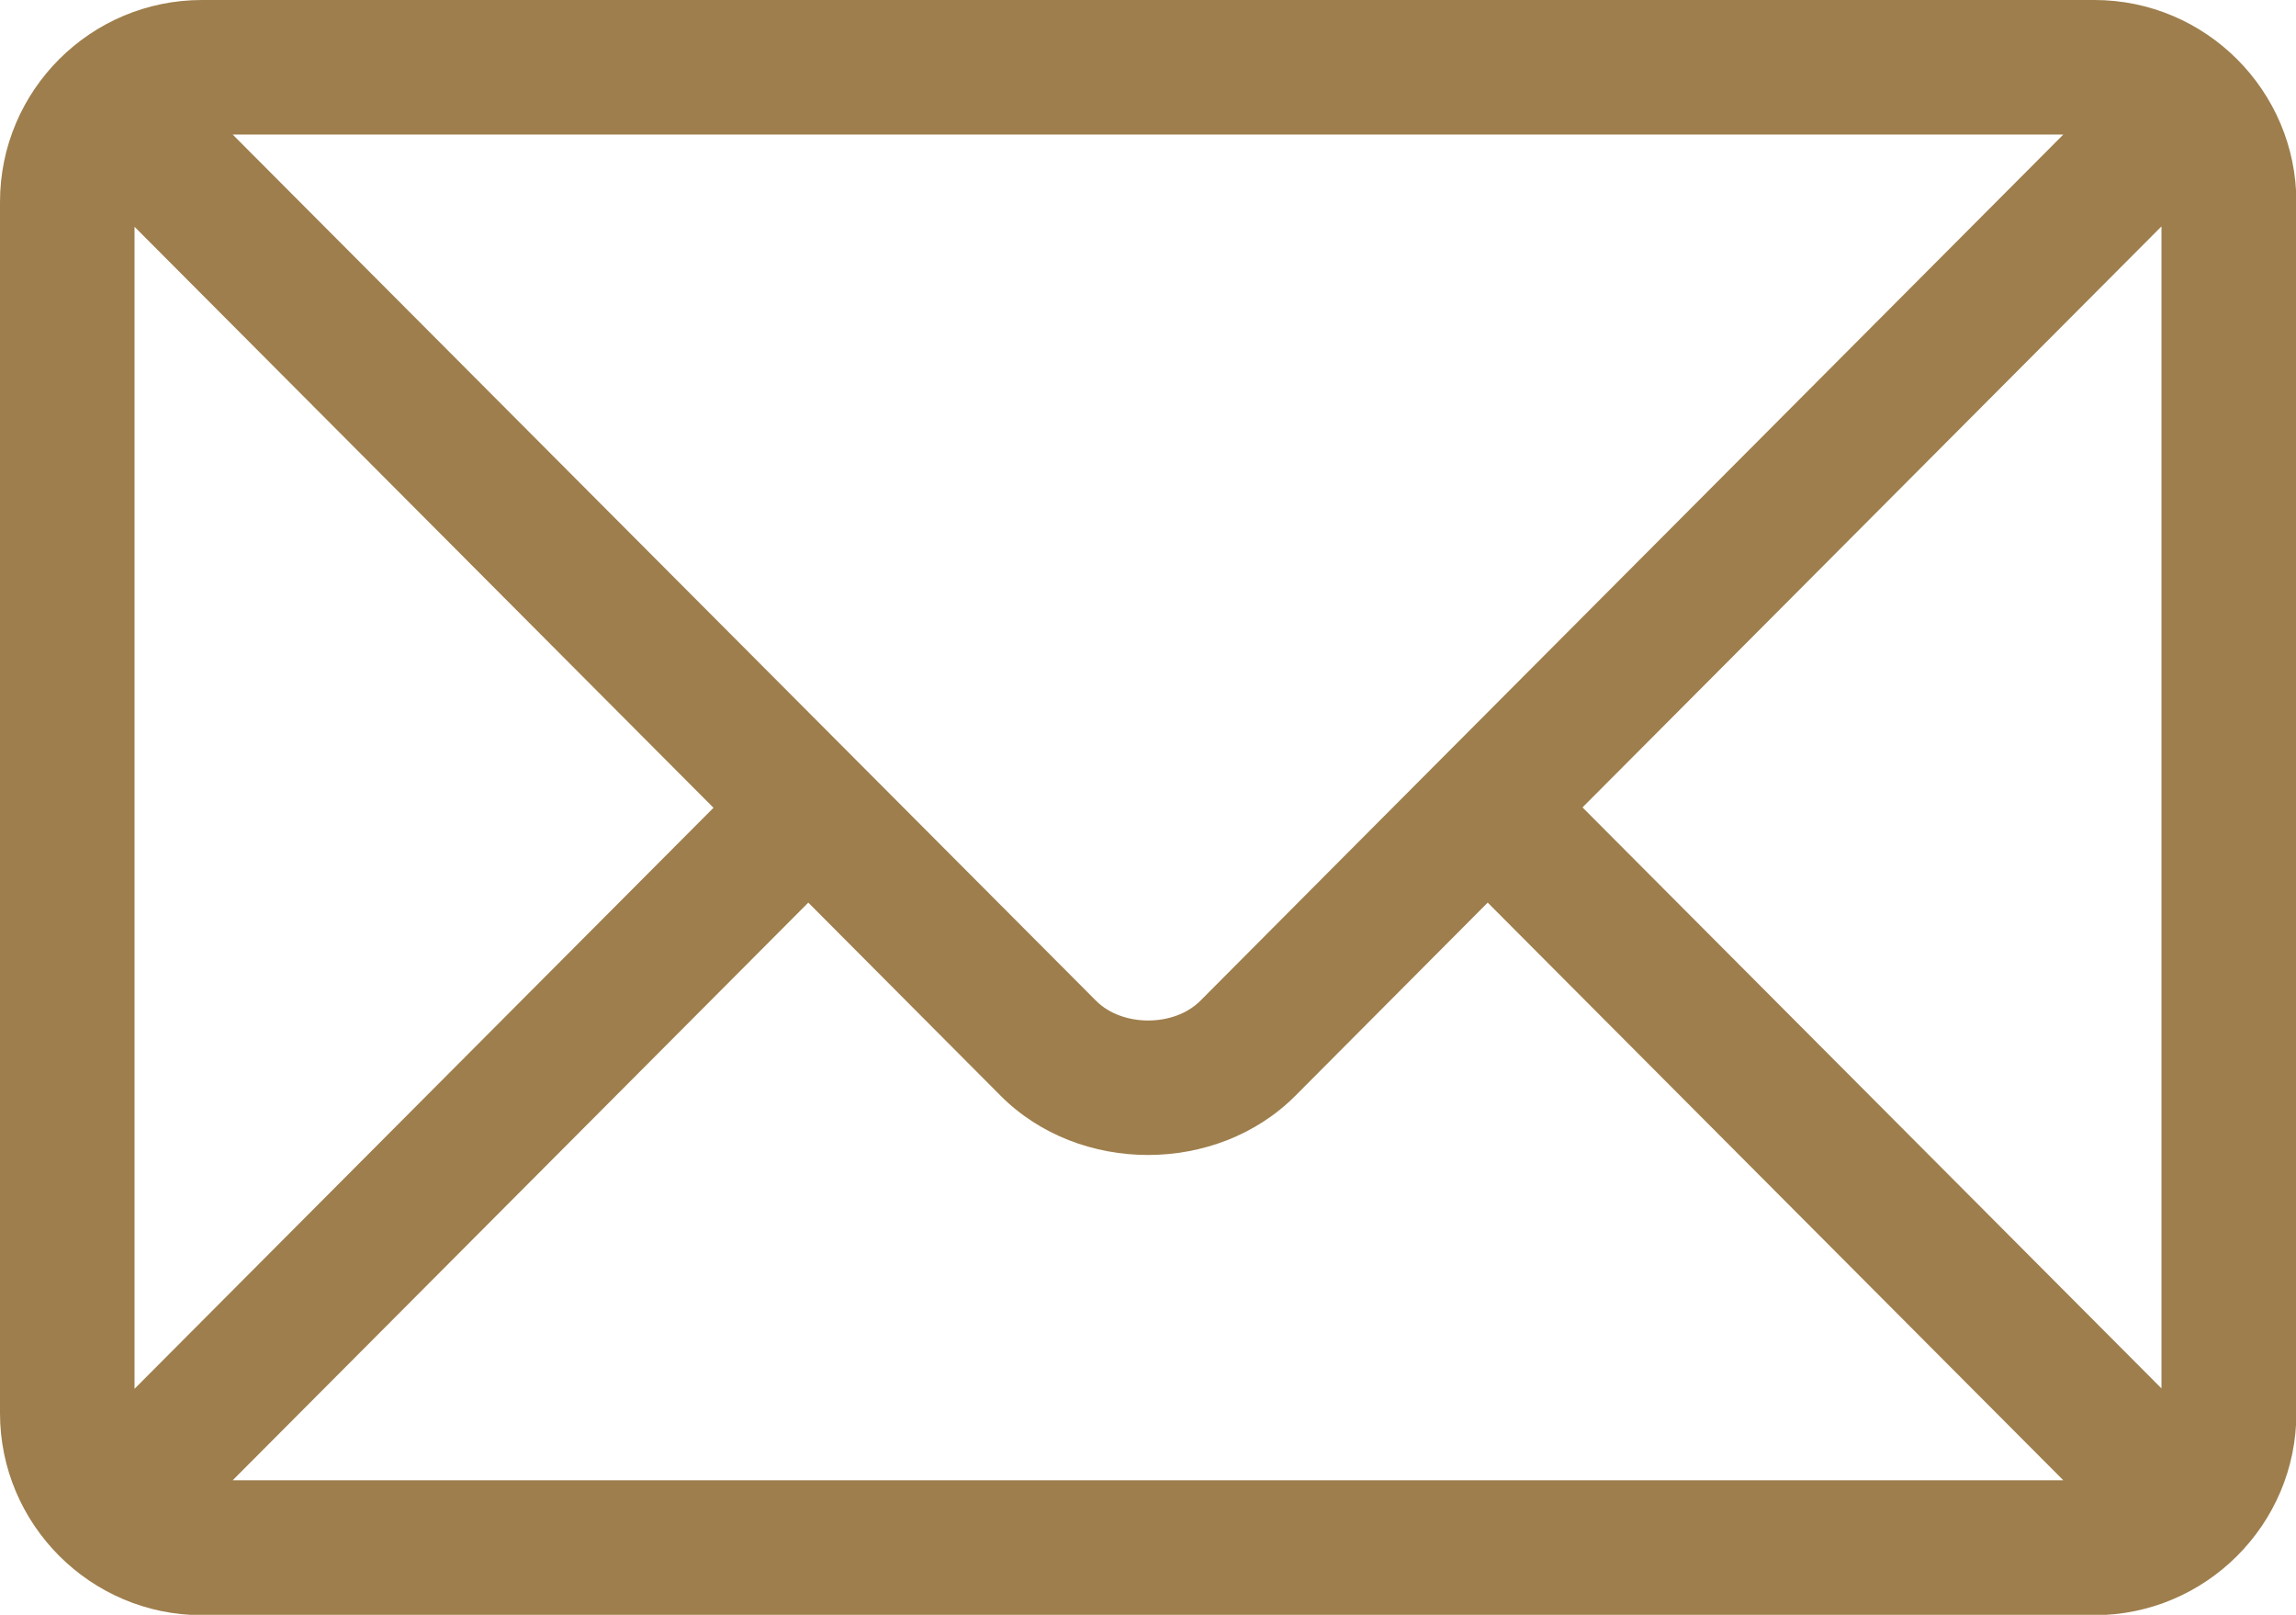 <?xml version="1.0" encoding="UTF-8"?>
<svg id="Ebene_2" data-name="Ebene 2" xmlns="http://www.w3.org/2000/svg" viewBox="0 0 61.27 43.08">
  <defs>
    <style>
      .cls-1 {
        fill: #9e7e4c;
      }
    </style>
  </defs>
  <g id="Ebene_1-2" data-name="Ebene 1">
    <path class="cls-1" d="M55.89,0H5.39C2.42,0,0,2.41,0,5.39v32.31c0,2.97,2.42,5.39,5.39,5.39h50.5c2.96,0,5.39-2.41,5.39-5.39V5.39c0-2.97-2.42-5.39-5.39-5.39ZM55.06,3.59c-1.74,1.75-22.19,22.26-23.03,23.11-.7.7-2.08.7-2.78,0L6.21,3.59h48.85ZM3.59,37.04V6.05l15.45,15.5-15.45,15.5ZM6.21,39.49l15.36-15.41,5.13,5.15c2.1,2.11,5.77,2.11,7.87,0l5.13-5.15,15.36,15.41H6.21ZM57.68,37.04l-15.45-15.5,15.45-15.5v30.99Z"/>
  </g>
</svg>